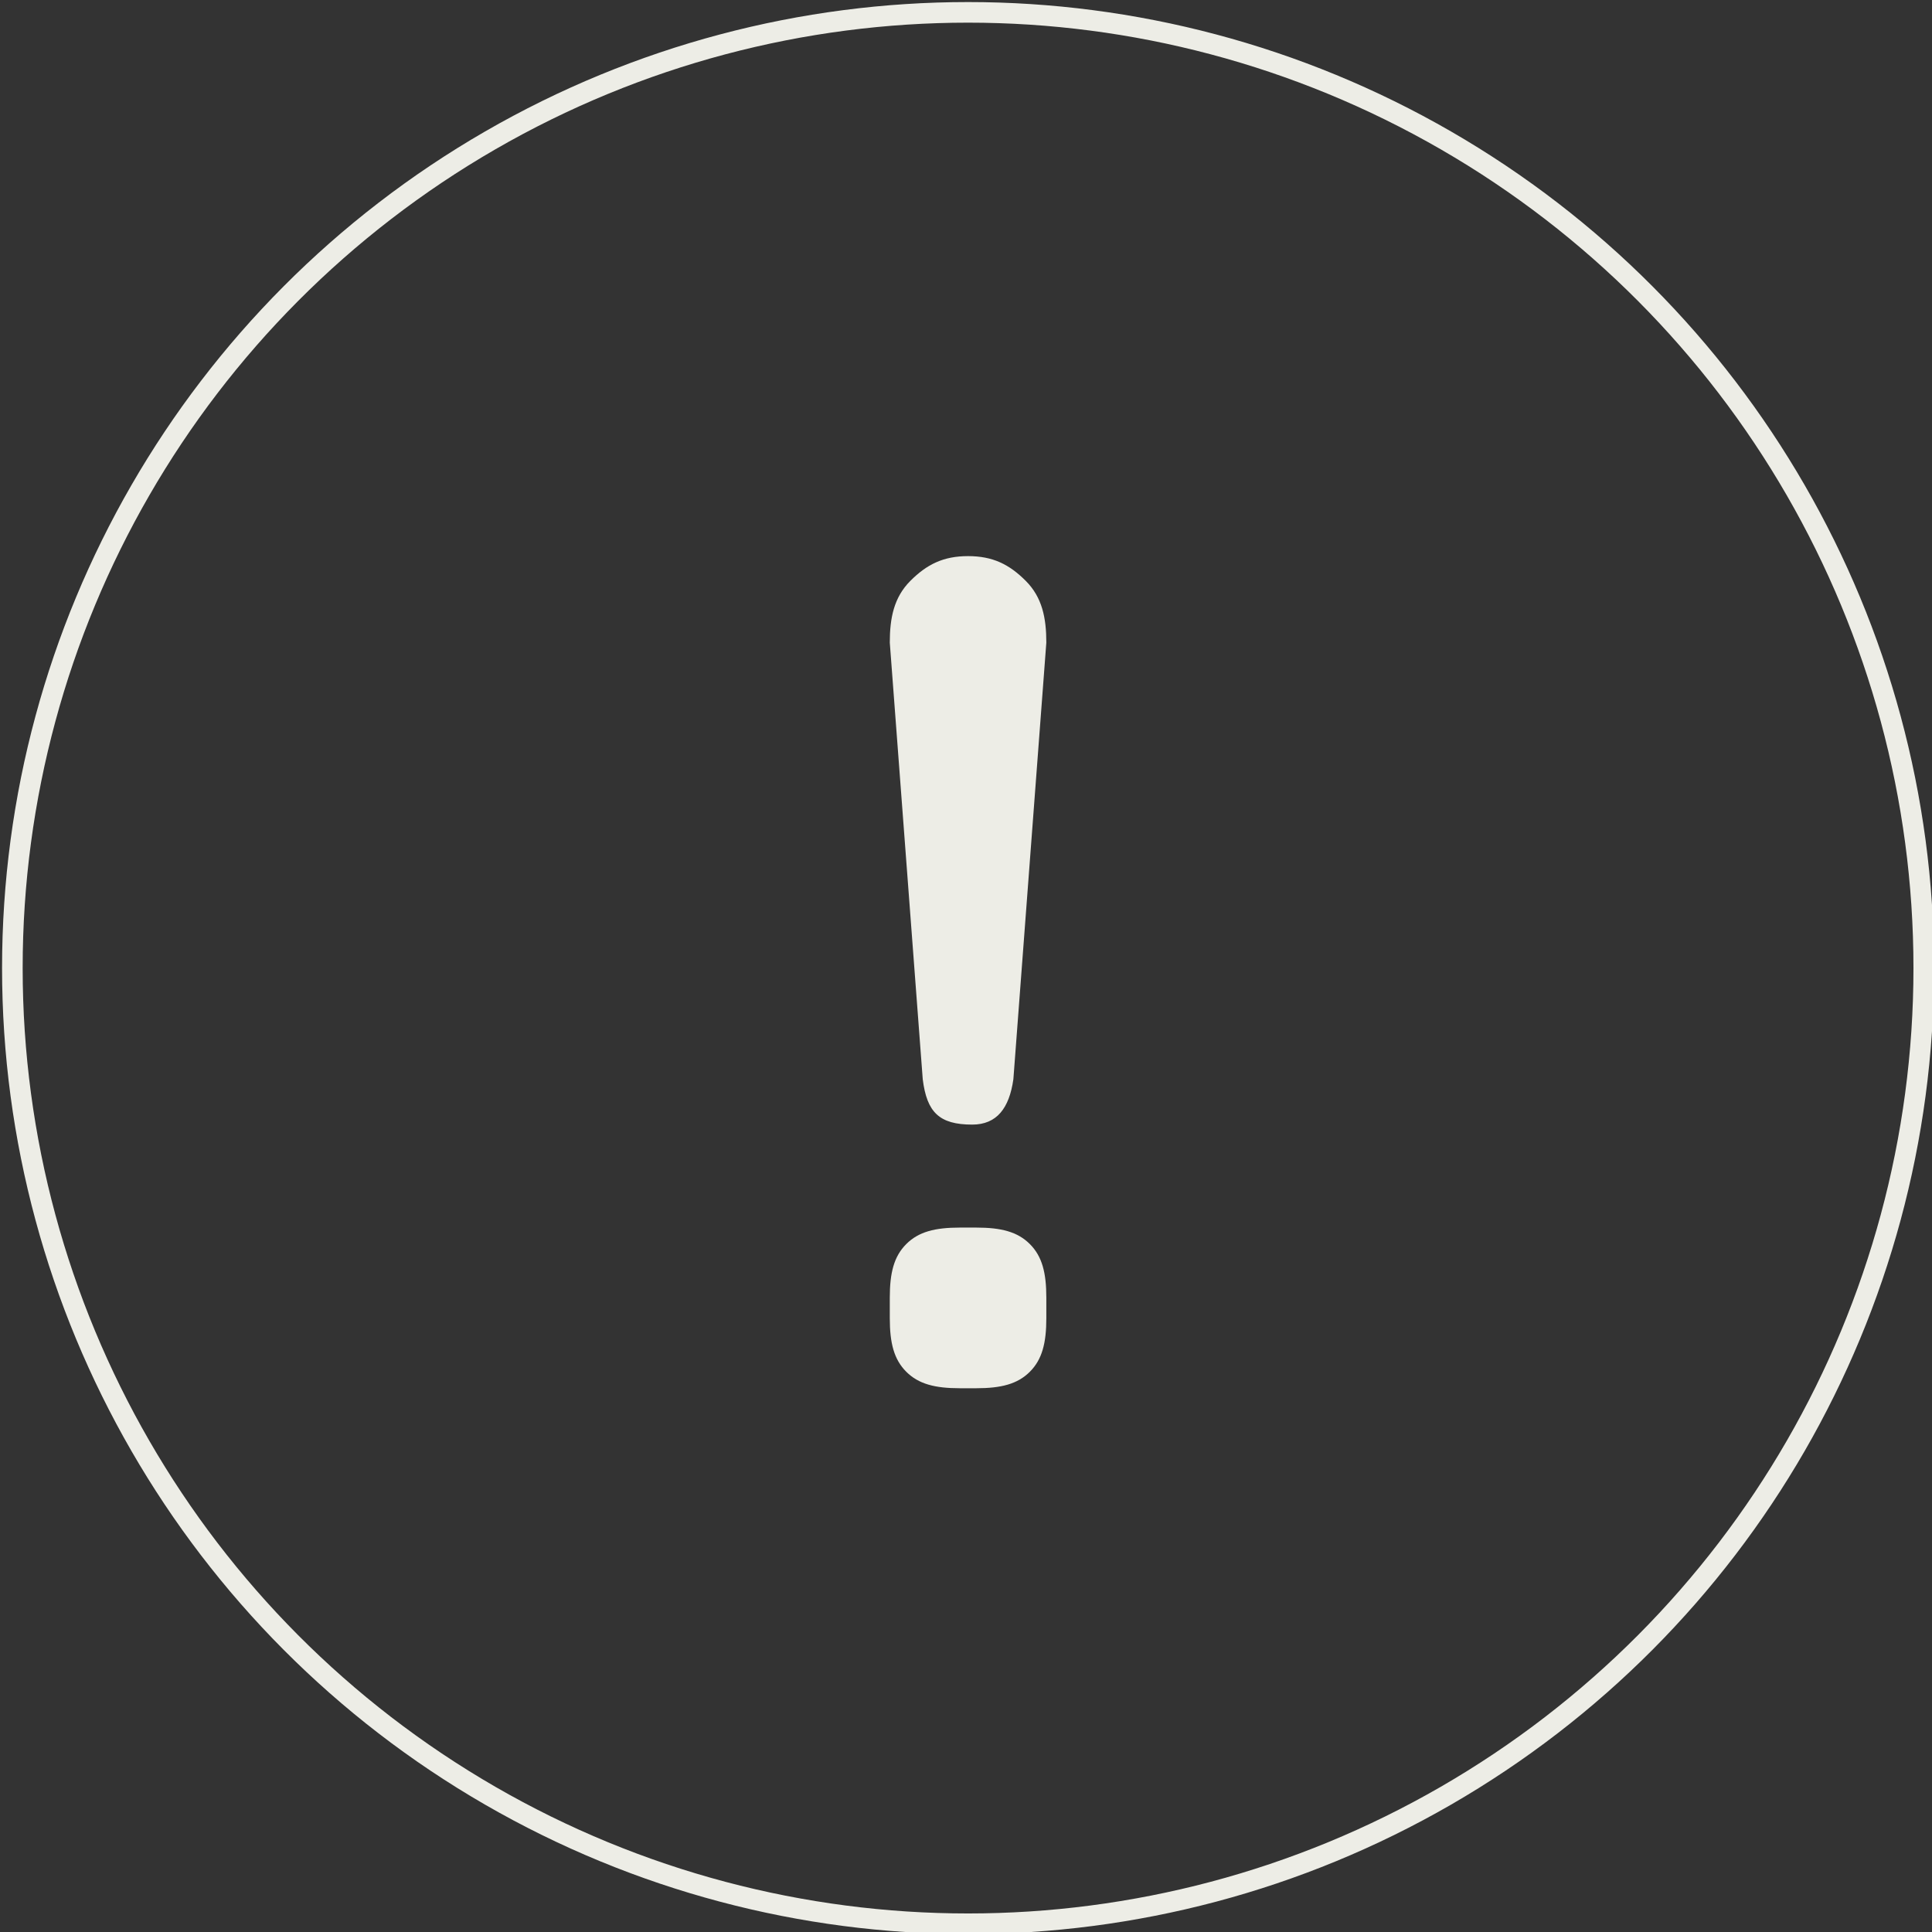 <?xml version="1.0" encoding="utf-8"?>
<!-- Generator: Adobe Illustrator 27.3.0, SVG Export Plug-In . SVG Version: 6.00 Build 0)  -->
<svg version="1.1" id="Calque_1" xmlns="http://www.w3.org/2000/svg" xmlns:xlink="http://www.w3.org/1999/xlink" x="0px" y="0px"
	 viewBox="0 0 46.9 46.9" style="enable-background:new 0 0 46.9 46.9;" xml:space="preserve">
<rect x="0" y="0" width="46.9" height="46.9" fill="#333333" stroke="none"/>
<style type="text/css">
	.st0{fill:none;stroke:#EDEDE6;stroke-width:0.5;stroke-miterlimit:10;}
	.st1{fill:#EDEDE6;}
</style>
<circle class="st0" cx="23.5" cy="23.5" r="23.2"/>
<g>
	<path class="st1" d="M22,33.3c-0.3-0.3-0.4-0.7-0.4-1.3v-0.5c0-0.6,0.1-1,0.4-1.3c0.3-0.3,0.7-0.4,1.3-0.4h0.4c0.6,0,1,0.1,1.3,0.4
		c0.3,0.3,0.4,0.7,0.4,1.3V32c0,0.6-0.1,1-0.4,1.3c-0.3,0.3-0.7,0.4-1.3,0.4h-0.4C22.7,33.7,22.3,33.6,22,33.3z M22.4,26.2
		l-0.8-10.6c0-0.6,0.1-1.1,0.5-1.5c0.4-0.4,0.8-0.6,1.4-0.6c0.6,0,1,0.2,1.4,0.6c0.4,0.4,0.5,0.9,0.5,1.5l-0.8,10.6
		c-0.1,0.7-0.4,1.1-1,1.1C22.8,27.3,22.5,27,22.4,26.2z"/>
</g>
</svg>
